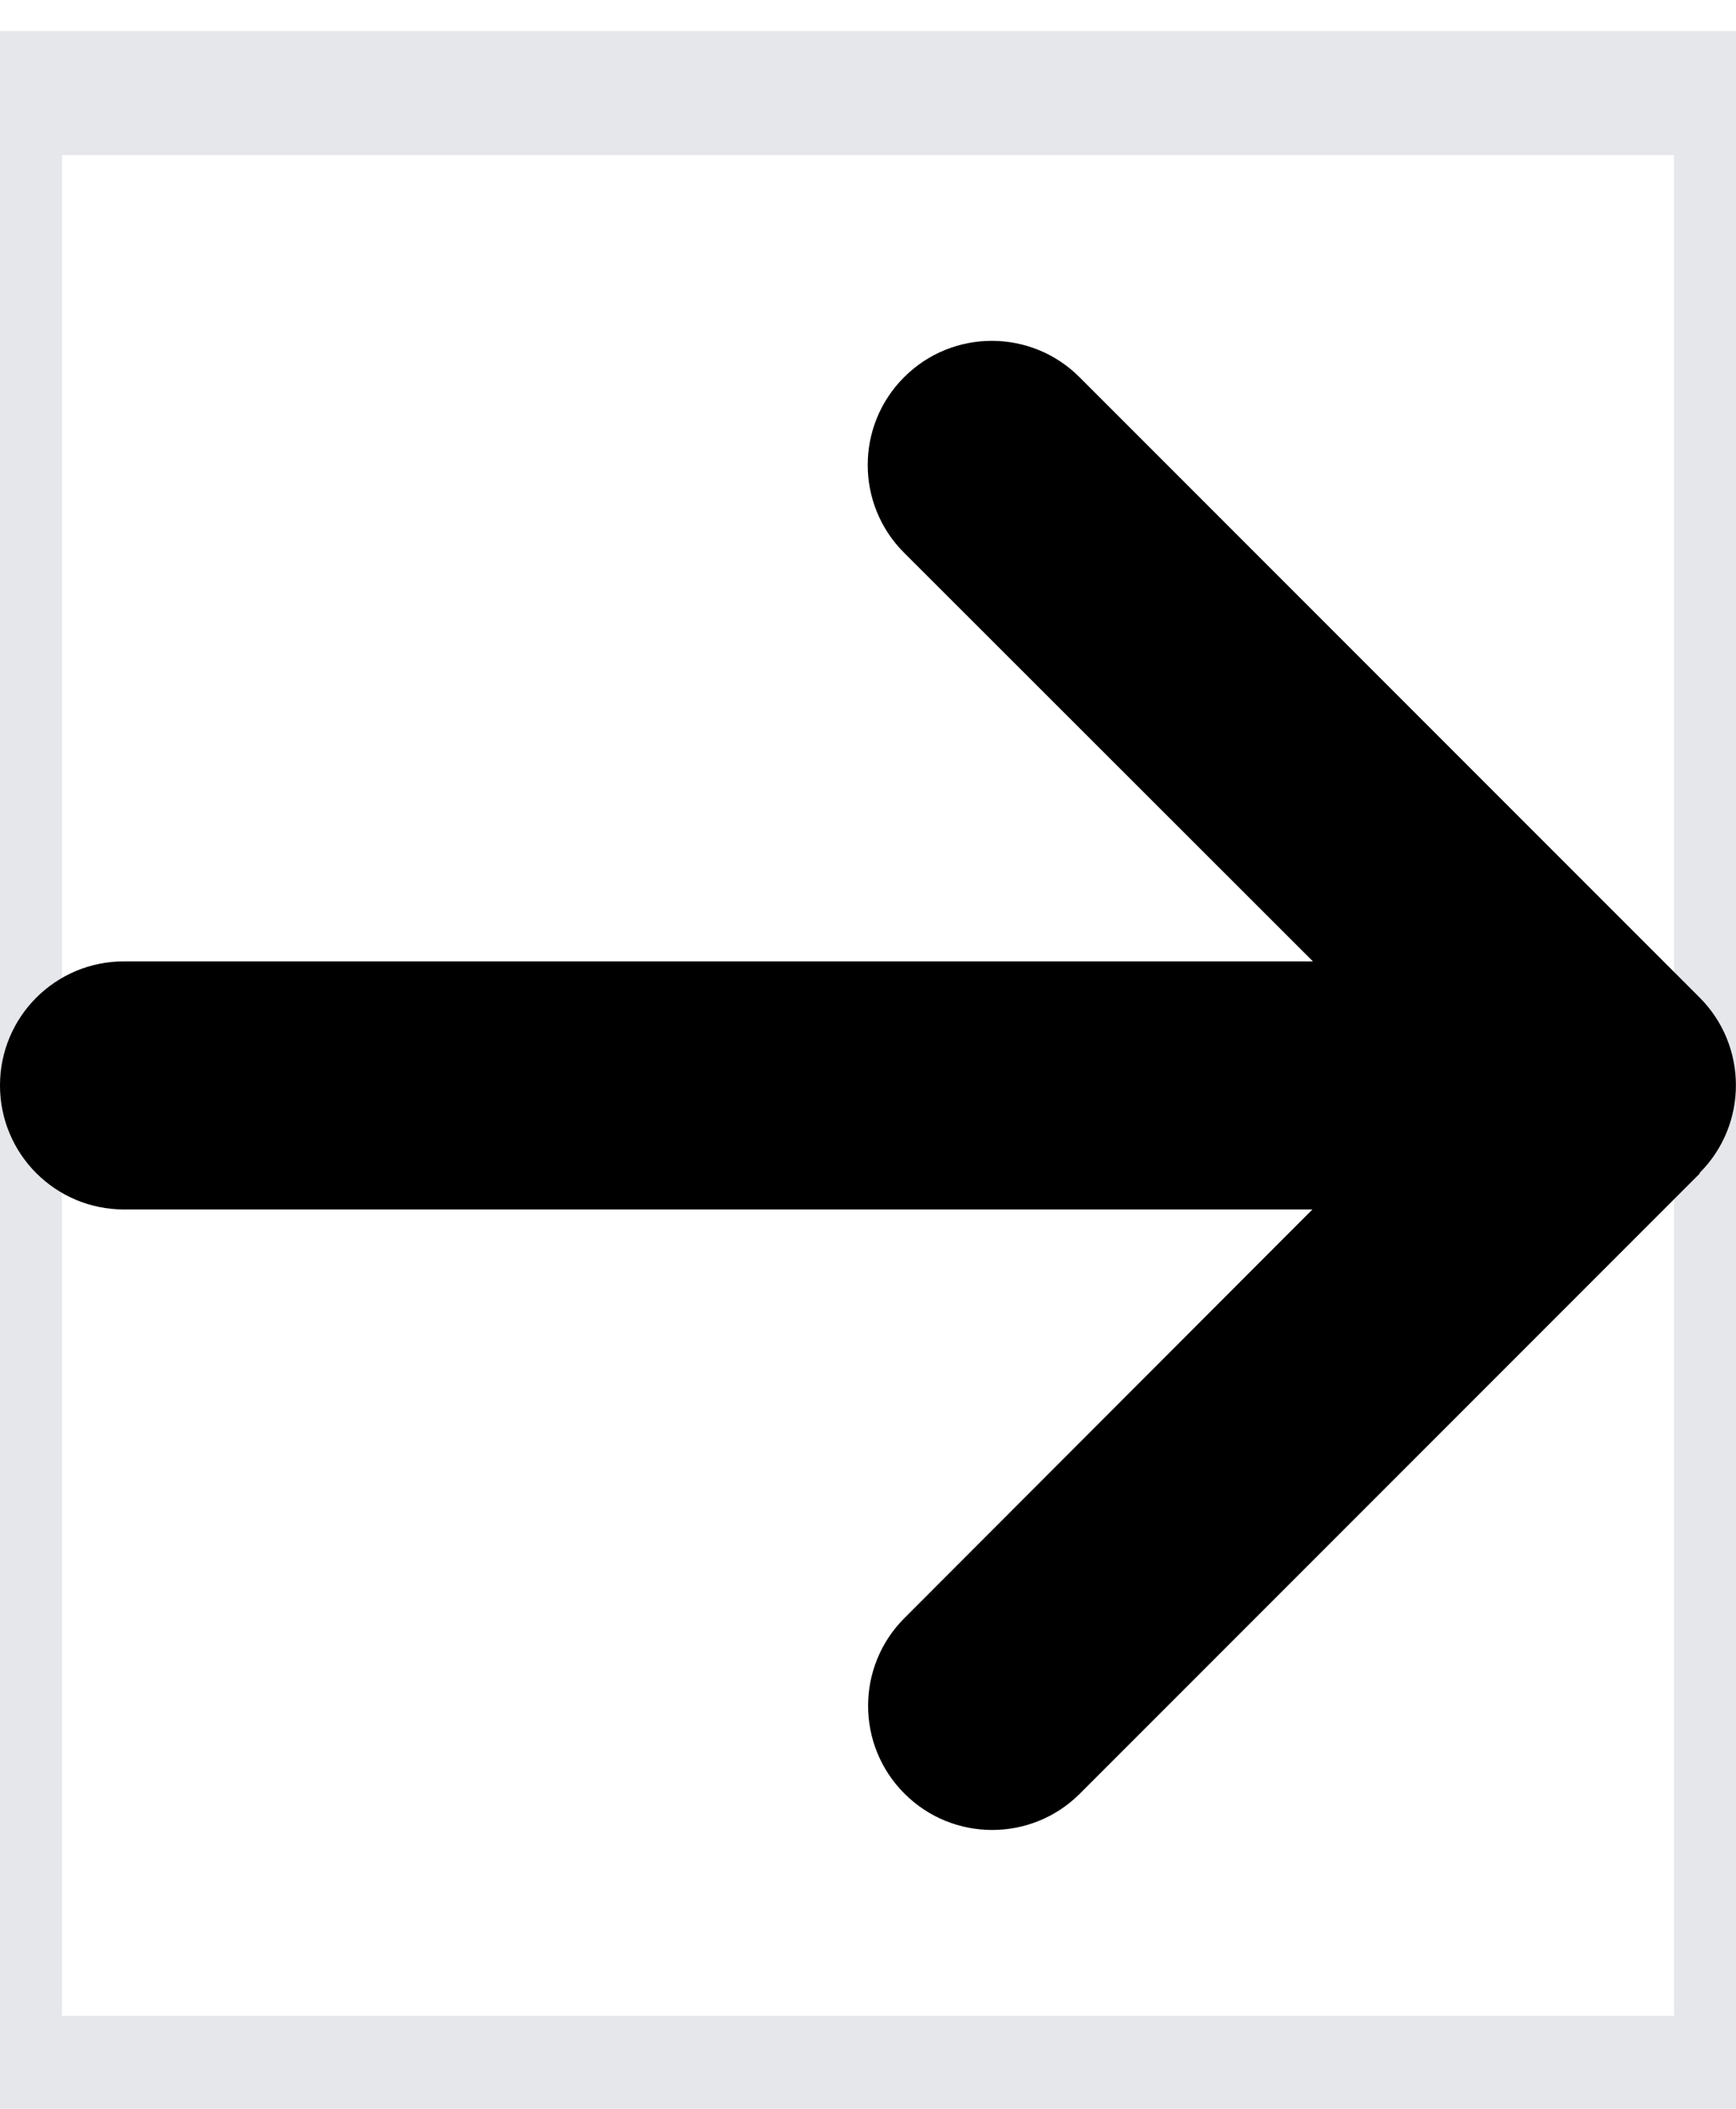 <svg width="14" height="17" viewBox="0 0 14 17" fill="none" xmlns="http://www.w3.org/2000/svg">
<path d="M0 0.75H14V16.75H0V0.75Z" stroke="#E5E7EB"/>
<path d="M13.706 9.456C14.097 9.066 14.097 8.431 13.706 8.041L8.706 3.041C8.316 2.65 7.681 2.65 7.291 3.041C6.9 3.431 6.9 4.066 7.291 4.456L10.588 7.75H1C0.447 7.75 0 8.197 0 8.75C0 9.303 0.447 9.75 1 9.75H10.584L7.294 13.044C6.903 13.434 6.903 14.069 7.294 14.459C7.684 14.85 8.319 14.85 8.709 14.459L13.709 9.459L13.706 9.456Z" fill="black"/>
</svg>
